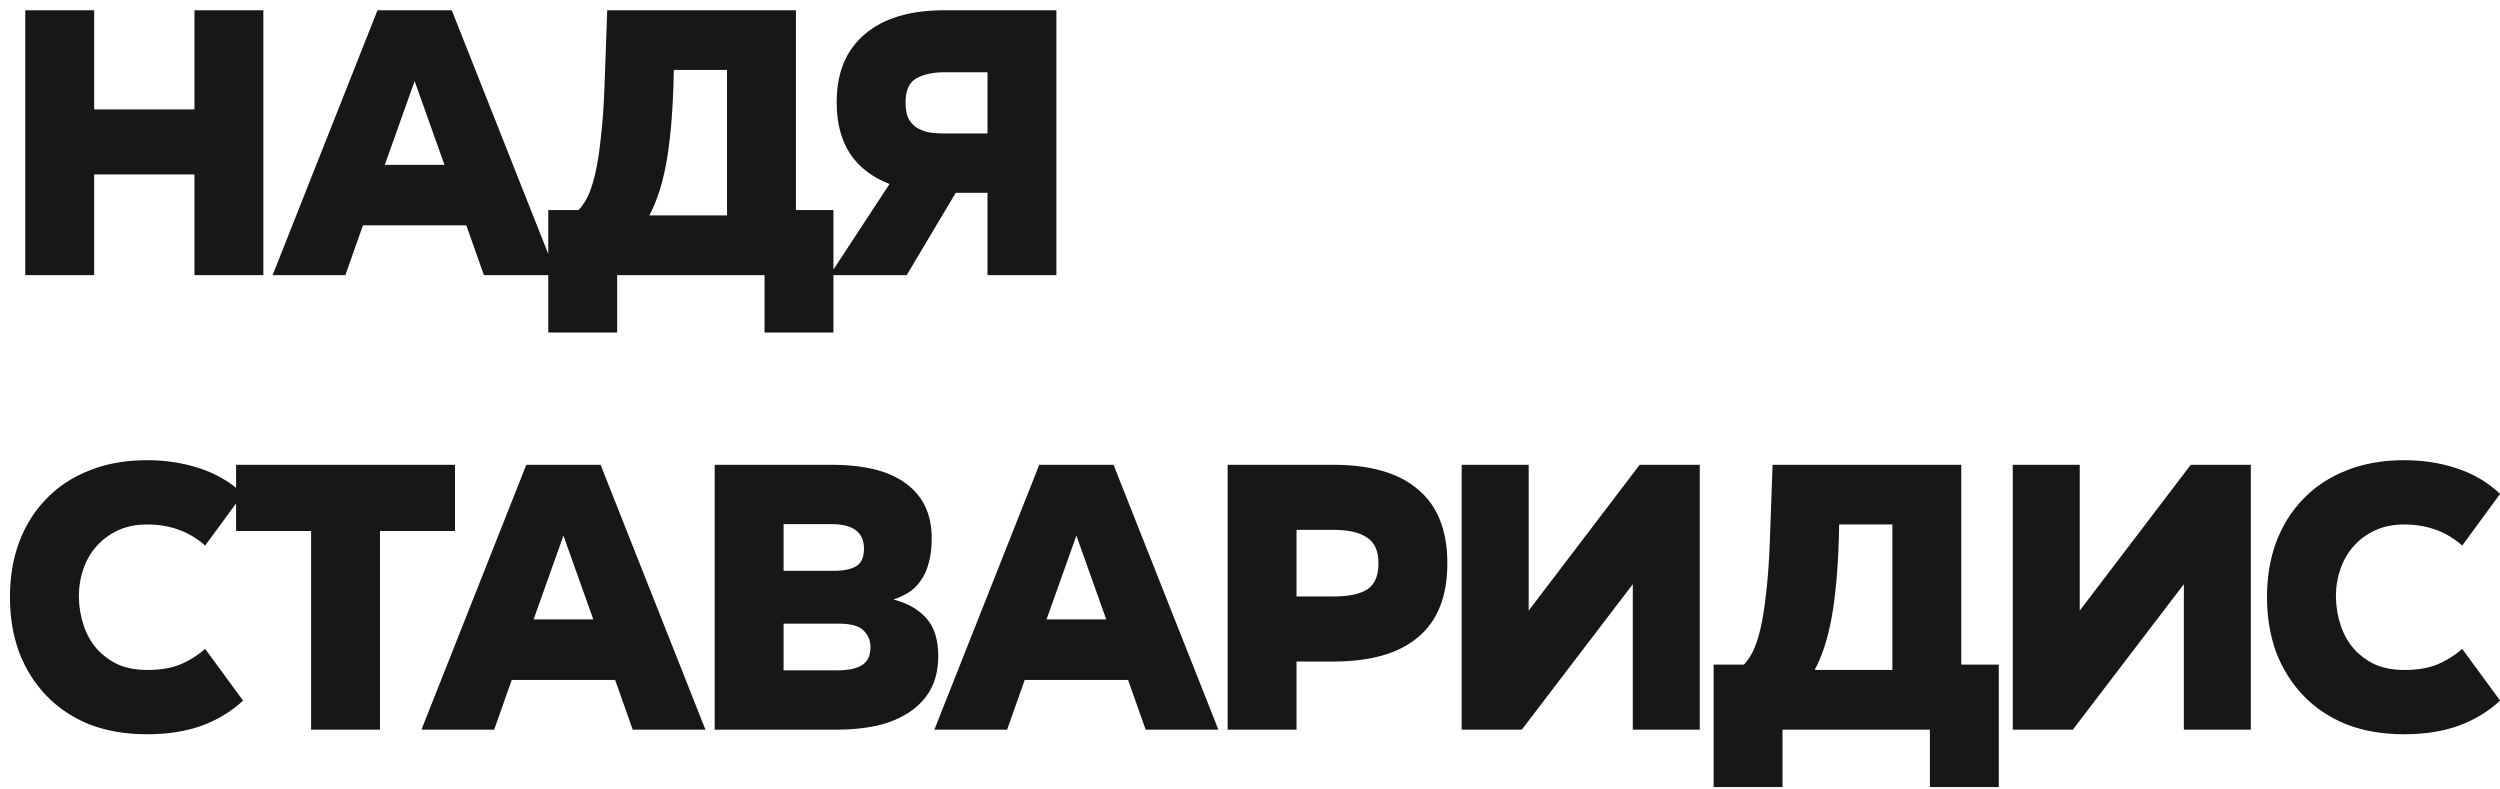 <?xml version="1.0" encoding="UTF-8"?> <svg xmlns="http://www.w3.org/2000/svg" width="209" height="66" viewBox="0 0 209 66" fill="none"><path d="M16.256 9.144V0.856H22.016V23H16.256V14.584H7.872V23H2.112V0.856H7.872V9.144H16.256ZM46.535 23H40.455L38.983 18.84H30.343L28.871 23H22.791L31.559 0.856H37.767L46.535 23ZM34.663 6.776L32.167 13.784H37.159L34.663 6.776ZM45.835 27.8V17.56H48.363C48.619 17.304 48.864 16.952 49.099 16.504C49.334 16.035 49.547 15.405 49.739 14.616C49.931 13.805 50.091 12.803 50.219 11.608C50.368 10.392 50.475 8.909 50.539 7.16L50.763 0.856H66.539V17.56H69.675V27.8H63.915V23H51.595V27.8H45.835ZM54.283 18.008H60.779V5.848H56.331L56.299 7.16C56.214 9.763 56.011 11.939 55.691 13.688C55.371 15.416 54.901 16.856 54.283 18.008ZM88.314 0.856V23H82.554V16.12H79.898L75.802 23H69.37L74.362 15.384C72.932 14.829 71.834 13.987 71.066 12.856C70.319 11.704 69.946 10.275 69.946 8.568V8.536C69.946 6.083 70.724 4.195 72.282 2.872C73.839 1.528 76.068 0.856 78.97 0.856H88.314ZM82.554 11.16V6.04H78.97C78.01 6.04 77.22 6.211 76.602 6.552C76.004 6.893 75.706 7.555 75.706 8.536V8.568C75.706 9.101 75.78 9.539 75.93 9.88C76.1 10.2 76.324 10.456 76.602 10.648C76.9 10.84 77.252 10.979 77.658 11.064C78.063 11.128 78.5 11.16 78.97 11.16H82.554ZM17.152 45.608C16.448 44.989 15.691 44.541 14.88 44.264C14.091 43.987 13.237 43.848 12.32 43.848H12.288C11.392 43.848 10.592 44.008 9.888 44.328C9.184 44.648 8.587 45.085 8.096 45.64C7.605 46.173 7.232 46.813 6.976 47.56C6.72 48.285 6.592 49.064 6.592 49.896V49.928C6.613 50.781 6.752 51.581 7.008 52.328C7.264 53.075 7.637 53.725 8.128 54.28C8.619 54.813 9.205 55.24 9.888 55.56C10.592 55.859 11.392 56.008 12.288 56.008H12.32C13.387 56.008 14.293 55.859 15.04 55.56C15.808 55.24 16.512 54.803 17.152 54.248L20.32 58.568C19.339 59.485 18.176 60.189 16.832 60.68C15.509 61.149 14.005 61.384 12.32 61.384H12.288C10.496 61.384 8.885 61.107 7.456 60.552C6.048 59.976 4.853 59.176 3.872 58.152C2.891 57.128 2.133 55.923 1.6 54.536C1.088 53.128 0.832 51.592 0.832 49.928V49.896C0.832 48.232 1.088 46.707 1.6 45.32C2.133 43.912 2.891 42.707 3.872 41.704C4.853 40.68 6.048 39.891 7.456 39.336C8.885 38.76 10.496 38.472 12.288 38.472H12.32C13.856 38.472 15.307 38.696 16.672 39.144C18.059 39.592 19.275 40.307 20.32 41.288L17.152 45.608ZM38.04 38.856V44.392H31.768V61H26.008V44.392H19.736V38.856H38.04ZM58.976 61H52.896L51.424 56.84H42.784L41.312 61H35.232L44 38.856H50.208L58.976 61ZM47.104 44.776L44.608 51.784H49.6L47.104 44.776ZM69.508 38.856C72.303 38.856 74.393 39.389 75.78 40.456C77.188 41.501 77.892 43.016 77.892 45C77.892 45.789 77.807 46.483 77.636 47.08C77.487 47.656 77.263 48.147 76.964 48.552C76.687 48.957 76.345 49.288 75.94 49.544C75.556 49.779 75.14 49.971 74.692 50.12C75.865 50.419 76.783 50.941 77.444 51.688C78.105 52.413 78.436 53.469 78.436 54.856C78.436 55.965 78.212 56.915 77.764 57.704C77.316 58.472 76.708 59.101 75.94 59.592C75.172 60.083 74.276 60.445 73.252 60.68C72.228 60.893 71.14 61 69.988 61H59.748V38.856H69.508ZM69.988 56.04C70.884 56.04 71.567 55.901 72.036 55.624C72.527 55.325 72.772 54.813 72.772 54.088C72.772 53.555 72.58 53.096 72.196 52.712C71.833 52.328 71.129 52.136 70.084 52.136H65.508V56.04H69.988ZM65.508 47.72H69.86C70.5 47.72 71.055 47.603 71.524 47.368C71.993 47.112 72.228 46.611 72.228 45.864C72.228 44.499 71.321 43.816 69.508 43.816H65.508V47.72ZM101.858 61H95.778L94.306 56.84H85.666L84.194 61H78.114L86.882 38.856H93.09L101.858 61ZM89.986 44.776L87.49 51.784H92.482L89.986 44.776ZM111.462 38.856C114.598 38.856 116.966 39.549 118.566 40.936C120.188 42.301 120.998 44.349 120.998 47.08V47.112C120.998 49.843 120.188 51.891 118.566 53.256C116.966 54.621 114.598 55.304 111.462 55.304H108.39V61H102.63V38.856H111.462ZM108.39 49.864H111.462C112.721 49.864 113.66 49.672 114.278 49.288C114.918 48.883 115.238 48.157 115.238 47.112V47.08C115.238 46.056 114.918 45.341 114.278 44.936C113.66 44.509 112.721 44.296 111.462 44.296H108.39V49.864ZM137.077 38.856H142.101V61H136.501V48.84L127.221 61H122.197V38.856H127.797V51.048L137.077 38.856ZM143.259 65.8V55.56H145.787C146.043 55.304 146.289 54.952 146.523 54.504C146.758 54.035 146.971 53.405 147.163 52.616C147.355 51.805 147.515 50.803 147.643 49.608C147.793 48.392 147.899 46.909 147.963 45.16L148.187 38.856H163.963V55.56H167.099V65.8H161.339V61H149.019V65.8H143.259ZM151.707 56.008H158.203V43.848H153.755L153.723 45.16C153.638 47.763 153.435 49.939 153.115 51.688C152.795 53.416 152.326 54.856 151.707 56.008ZM183.146 38.856H188.17V61H182.57V48.84L173.29 61H168.266V38.856H173.866V51.048L183.146 38.856ZM205.841 45.608C205.137 44.989 204.38 44.541 203.569 44.264C202.78 43.987 201.927 43.848 201.009 43.848H200.977C200.081 43.848 199.281 44.008 198.577 44.328C197.873 44.648 197.276 45.085 196.785 45.64C196.295 46.173 195.921 46.813 195.665 47.56C195.409 48.285 195.281 49.064 195.281 49.896V49.928C195.303 50.781 195.441 51.581 195.697 52.328C195.953 53.075 196.327 53.725 196.817 54.28C197.308 54.813 197.895 55.24 198.577 55.56C199.281 55.859 200.081 56.008 200.977 56.008H201.009C202.076 56.008 202.983 55.859 203.729 55.56C204.497 55.24 205.201 54.803 205.841 54.248L209.009 58.568C208.028 59.485 206.865 60.189 205.521 60.68C204.199 61.149 202.695 61.384 201.009 61.384H200.977C199.185 61.384 197.575 61.107 196.145 60.552C194.737 59.976 193.543 59.176 192.561 58.152C191.58 57.128 190.823 55.923 190.289 54.536C189.777 53.128 189.521 51.592 189.521 49.928V49.896C189.521 48.232 189.777 46.707 190.289 45.32C190.823 43.912 191.58 42.707 192.561 41.704C193.543 40.68 194.737 39.891 196.145 39.336C197.575 38.76 199.185 38.472 200.977 38.472H201.009C202.545 38.472 203.996 38.696 205.361 39.144C206.748 39.592 207.964 40.307 209.009 41.288L205.841 45.608Z" fill="#171717"></path></svg> 